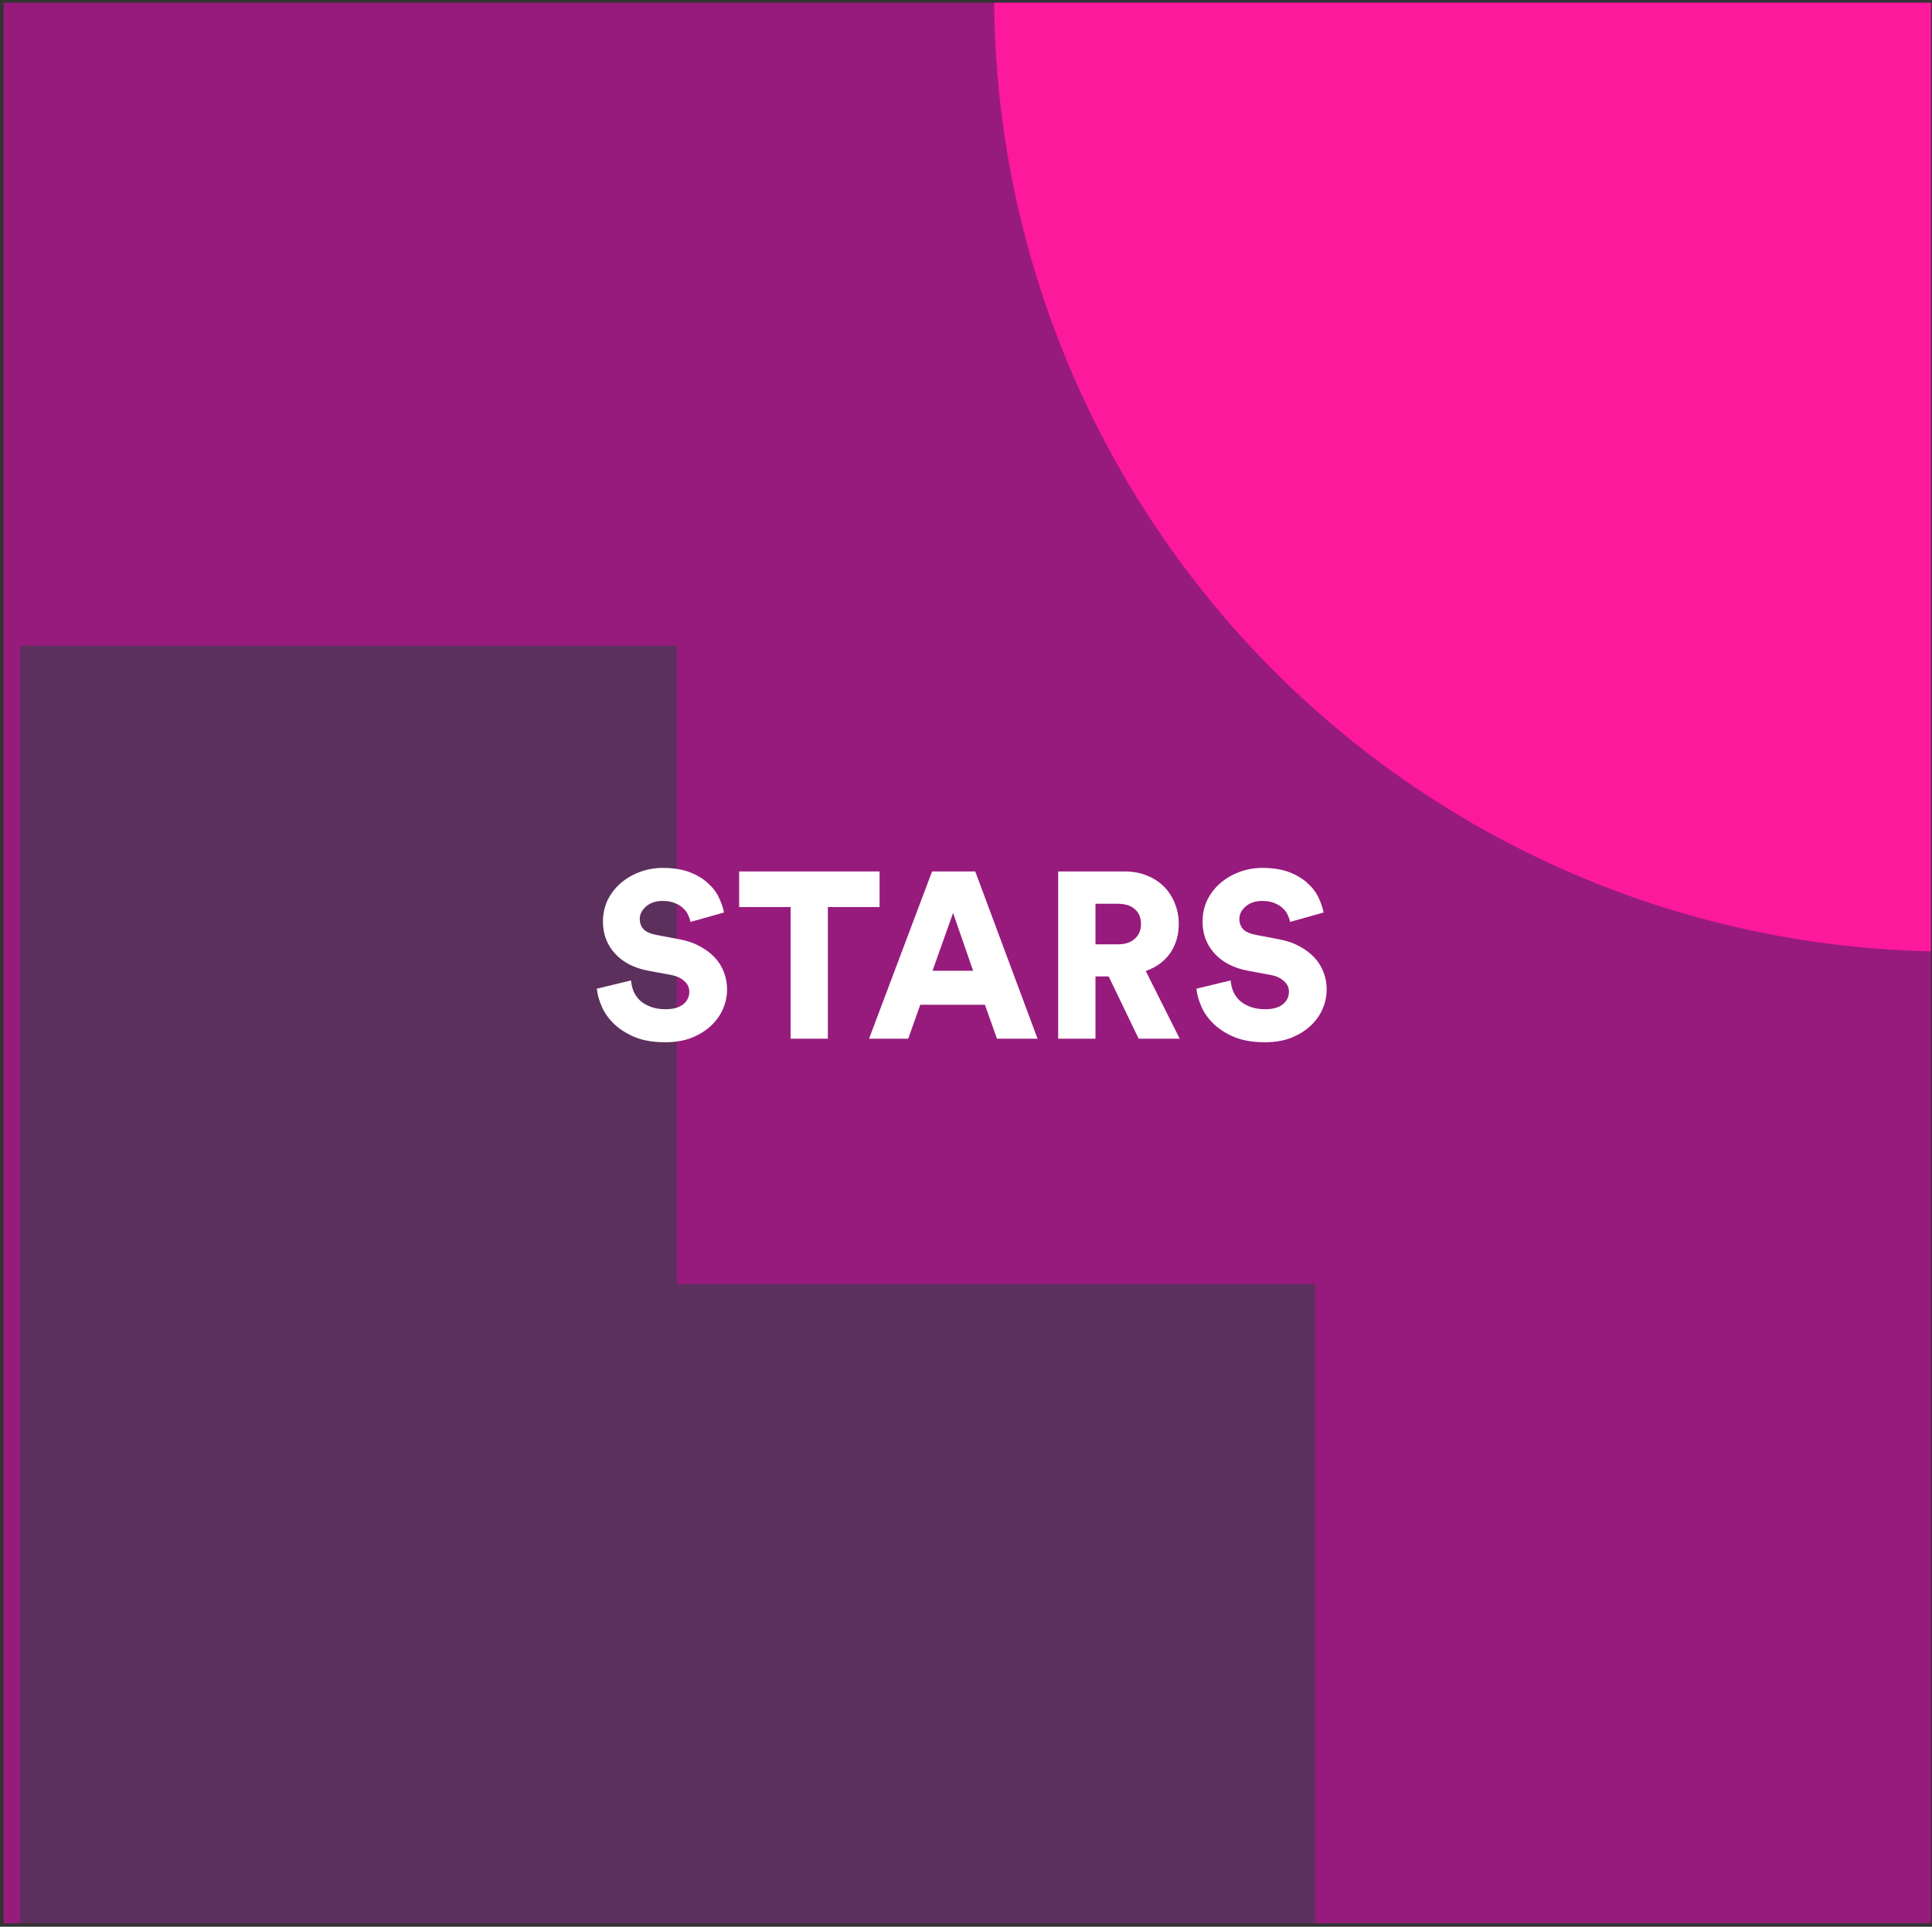 <svg width="393" height="392" viewBox="0 0 393 392" fill="none" xmlns="http://www.w3.org/2000/svg">
<rect x="0" y="0" width="393" height="392" fill="#333333" stroke="none"/>
<g clip-path="url(#clip0_4_9)">
<rect x="0.736" y="0.558" width="392.061" height="390.732" fill="#971B7C"/>
<circle cx="396.863" cy="-1.048" r="194.646" fill="#FC199C"/>
<path d="M137.658 131.385H4.099V394.837H267.551V261.278H137.658V131.385Z" fill="#5B305D"/>
<path d="M140.458 187.571C140.394 187.187 140.25 186.755 140.026 186.275C139.834 185.763 139.514 185.299 139.066 184.883C138.65 184.435 138.09 184.067 137.386 183.779C136.682 183.459 135.818 183.299 134.794 183.299C133.386 183.299 132.25 183.683 131.386 184.451C130.554 185.187 130.138 186.019 130.138 186.947C130.138 187.779 130.394 188.483 130.906 189.059C131.45 189.603 132.314 189.987 133.498 190.211L138.058 191.075C139.69 191.363 141.114 191.843 142.33 192.515C143.546 193.155 144.57 193.923 145.402 194.819C146.234 195.715 146.858 196.723 147.274 197.843C147.69 198.931 147.898 200.083 147.898 201.299C147.898 202.643 147.626 203.955 147.082 205.235C146.538 206.515 145.722 207.667 144.634 208.691C143.578 209.683 142.266 210.499 140.698 211.139C139.13 211.747 137.338 212.051 135.322 212.051C132.954 212.051 130.922 211.715 129.226 211.043C127.53 210.339 126.122 209.459 125.002 208.403C123.882 207.347 123.034 206.179 122.458 204.899C121.882 203.619 121.53 202.371 121.402 201.155L128.362 199.475C128.426 200.243 128.602 200.995 128.89 201.731C129.21 202.435 129.658 203.059 130.234 203.603C130.81 204.115 131.53 204.531 132.394 204.851C133.258 205.171 134.266 205.331 135.418 205.331C136.922 205.331 138.09 205.011 138.922 204.371C139.786 203.699 140.218 202.835 140.218 201.779C140.218 200.915 139.882 200.195 139.21 199.619C138.57 199.011 137.69 198.595 136.57 198.371L131.914 197.507C129.002 196.963 126.73 195.795 125.098 194.003C123.466 192.211 122.65 190.051 122.65 187.523C122.65 185.923 122.97 184.451 123.61 183.107C124.282 181.763 125.178 180.611 126.298 179.651C127.418 178.691 128.714 177.939 130.186 177.395C131.658 176.851 133.21 176.579 134.842 176.579C136.954 176.579 138.762 176.867 140.266 177.443C141.77 178.019 143.002 178.755 143.962 179.651C144.954 180.515 145.706 181.491 146.218 182.579C146.73 183.635 147.082 184.659 147.274 185.651L140.458 187.571ZM168.402 184.547V211.331H160.818V184.547H150.354V177.299H178.914V184.547H168.402ZM200.348 204.419H187.196L184.748 211.331H176.78L189.596 177.299H198.38L211.052 211.331H202.796L200.348 204.419ZM189.692 197.507H197.948L193.868 185.747L189.692 197.507ZM225.525 198.659H222.837V211.331H215.253V177.299H228.741C230.405 177.299 231.909 177.571 233.253 178.115C234.629 178.659 235.797 179.411 236.757 180.371C237.717 181.331 238.453 182.467 238.965 183.779C239.509 185.059 239.781 186.451 239.781 187.955C239.781 190.259 239.189 192.259 238.005 193.955C236.821 195.619 235.173 196.819 233.061 197.555L239.973 211.331H231.621L225.525 198.659ZM227.301 192.131C228.869 192.131 230.053 191.747 230.853 190.979C231.685 190.211 232.101 189.219 232.101 188.003C232.101 186.723 231.685 185.715 230.853 184.979C230.053 184.243 228.869 183.875 227.301 183.875H222.837V192.131H227.301ZM262.427 187.571C262.363 187.187 262.219 186.755 261.995 186.275C261.803 185.763 261.483 185.299 261.035 184.883C260.619 184.435 260.059 184.067 259.355 183.779C258.651 183.459 257.787 183.299 256.763 183.299C255.355 183.299 254.219 183.683 253.355 184.451C252.523 185.187 252.107 186.019 252.107 186.947C252.107 187.779 252.363 188.483 252.875 189.059C253.419 189.603 254.283 189.987 255.467 190.211L260.027 191.075C261.659 191.363 263.083 191.843 264.299 192.515C265.515 193.155 266.539 193.923 267.371 194.819C268.203 195.715 268.827 196.723 269.243 197.843C269.659 198.931 269.867 200.083 269.867 201.299C269.867 202.643 269.595 203.955 269.051 205.235C268.507 206.515 267.691 207.667 266.603 208.691C265.547 209.683 264.235 210.499 262.667 211.139C261.099 211.747 259.307 212.051 257.291 212.051C254.923 212.051 252.891 211.715 251.195 211.043C249.499 210.339 248.091 209.459 246.971 208.403C245.851 207.347 245.003 206.179 244.427 204.899C243.851 203.619 243.499 202.371 243.371 201.155L250.331 199.475C250.395 200.243 250.571 200.995 250.859 201.731C251.179 202.435 251.627 203.059 252.203 203.603C252.779 204.115 253.499 204.531 254.363 204.851C255.227 205.171 256.235 205.331 257.387 205.331C258.891 205.331 260.059 205.011 260.891 204.371C261.755 203.699 262.187 202.835 262.187 201.779C262.187 200.915 261.851 200.195 261.179 199.619C260.539 199.011 259.659 198.595 258.539 198.371L253.883 197.507C250.971 196.963 248.699 195.795 247.067 194.003C245.435 192.211 244.619 190.051 244.619 187.523C244.619 185.923 244.939 184.451 245.579 183.107C246.251 181.763 247.147 180.611 248.267 179.651C249.387 178.691 250.683 177.939 252.155 177.395C253.627 176.851 255.179 176.579 256.811 176.579C258.923 176.579 260.731 176.867 262.235 177.443C263.739 178.019 264.971 178.755 265.931 179.651C266.923 180.515 267.675 181.491 268.187 182.579C268.699 183.635 269.051 184.659 269.243 185.651L262.427 187.571Z" fill="white"/>
</g>
<defs>
<clipPath id="clip0_4_9">
<rect width="392.061" height="390.732" fill="white" transform="translate(0.736 0.558)"/>
</clipPath>
</defs>
</svg>

